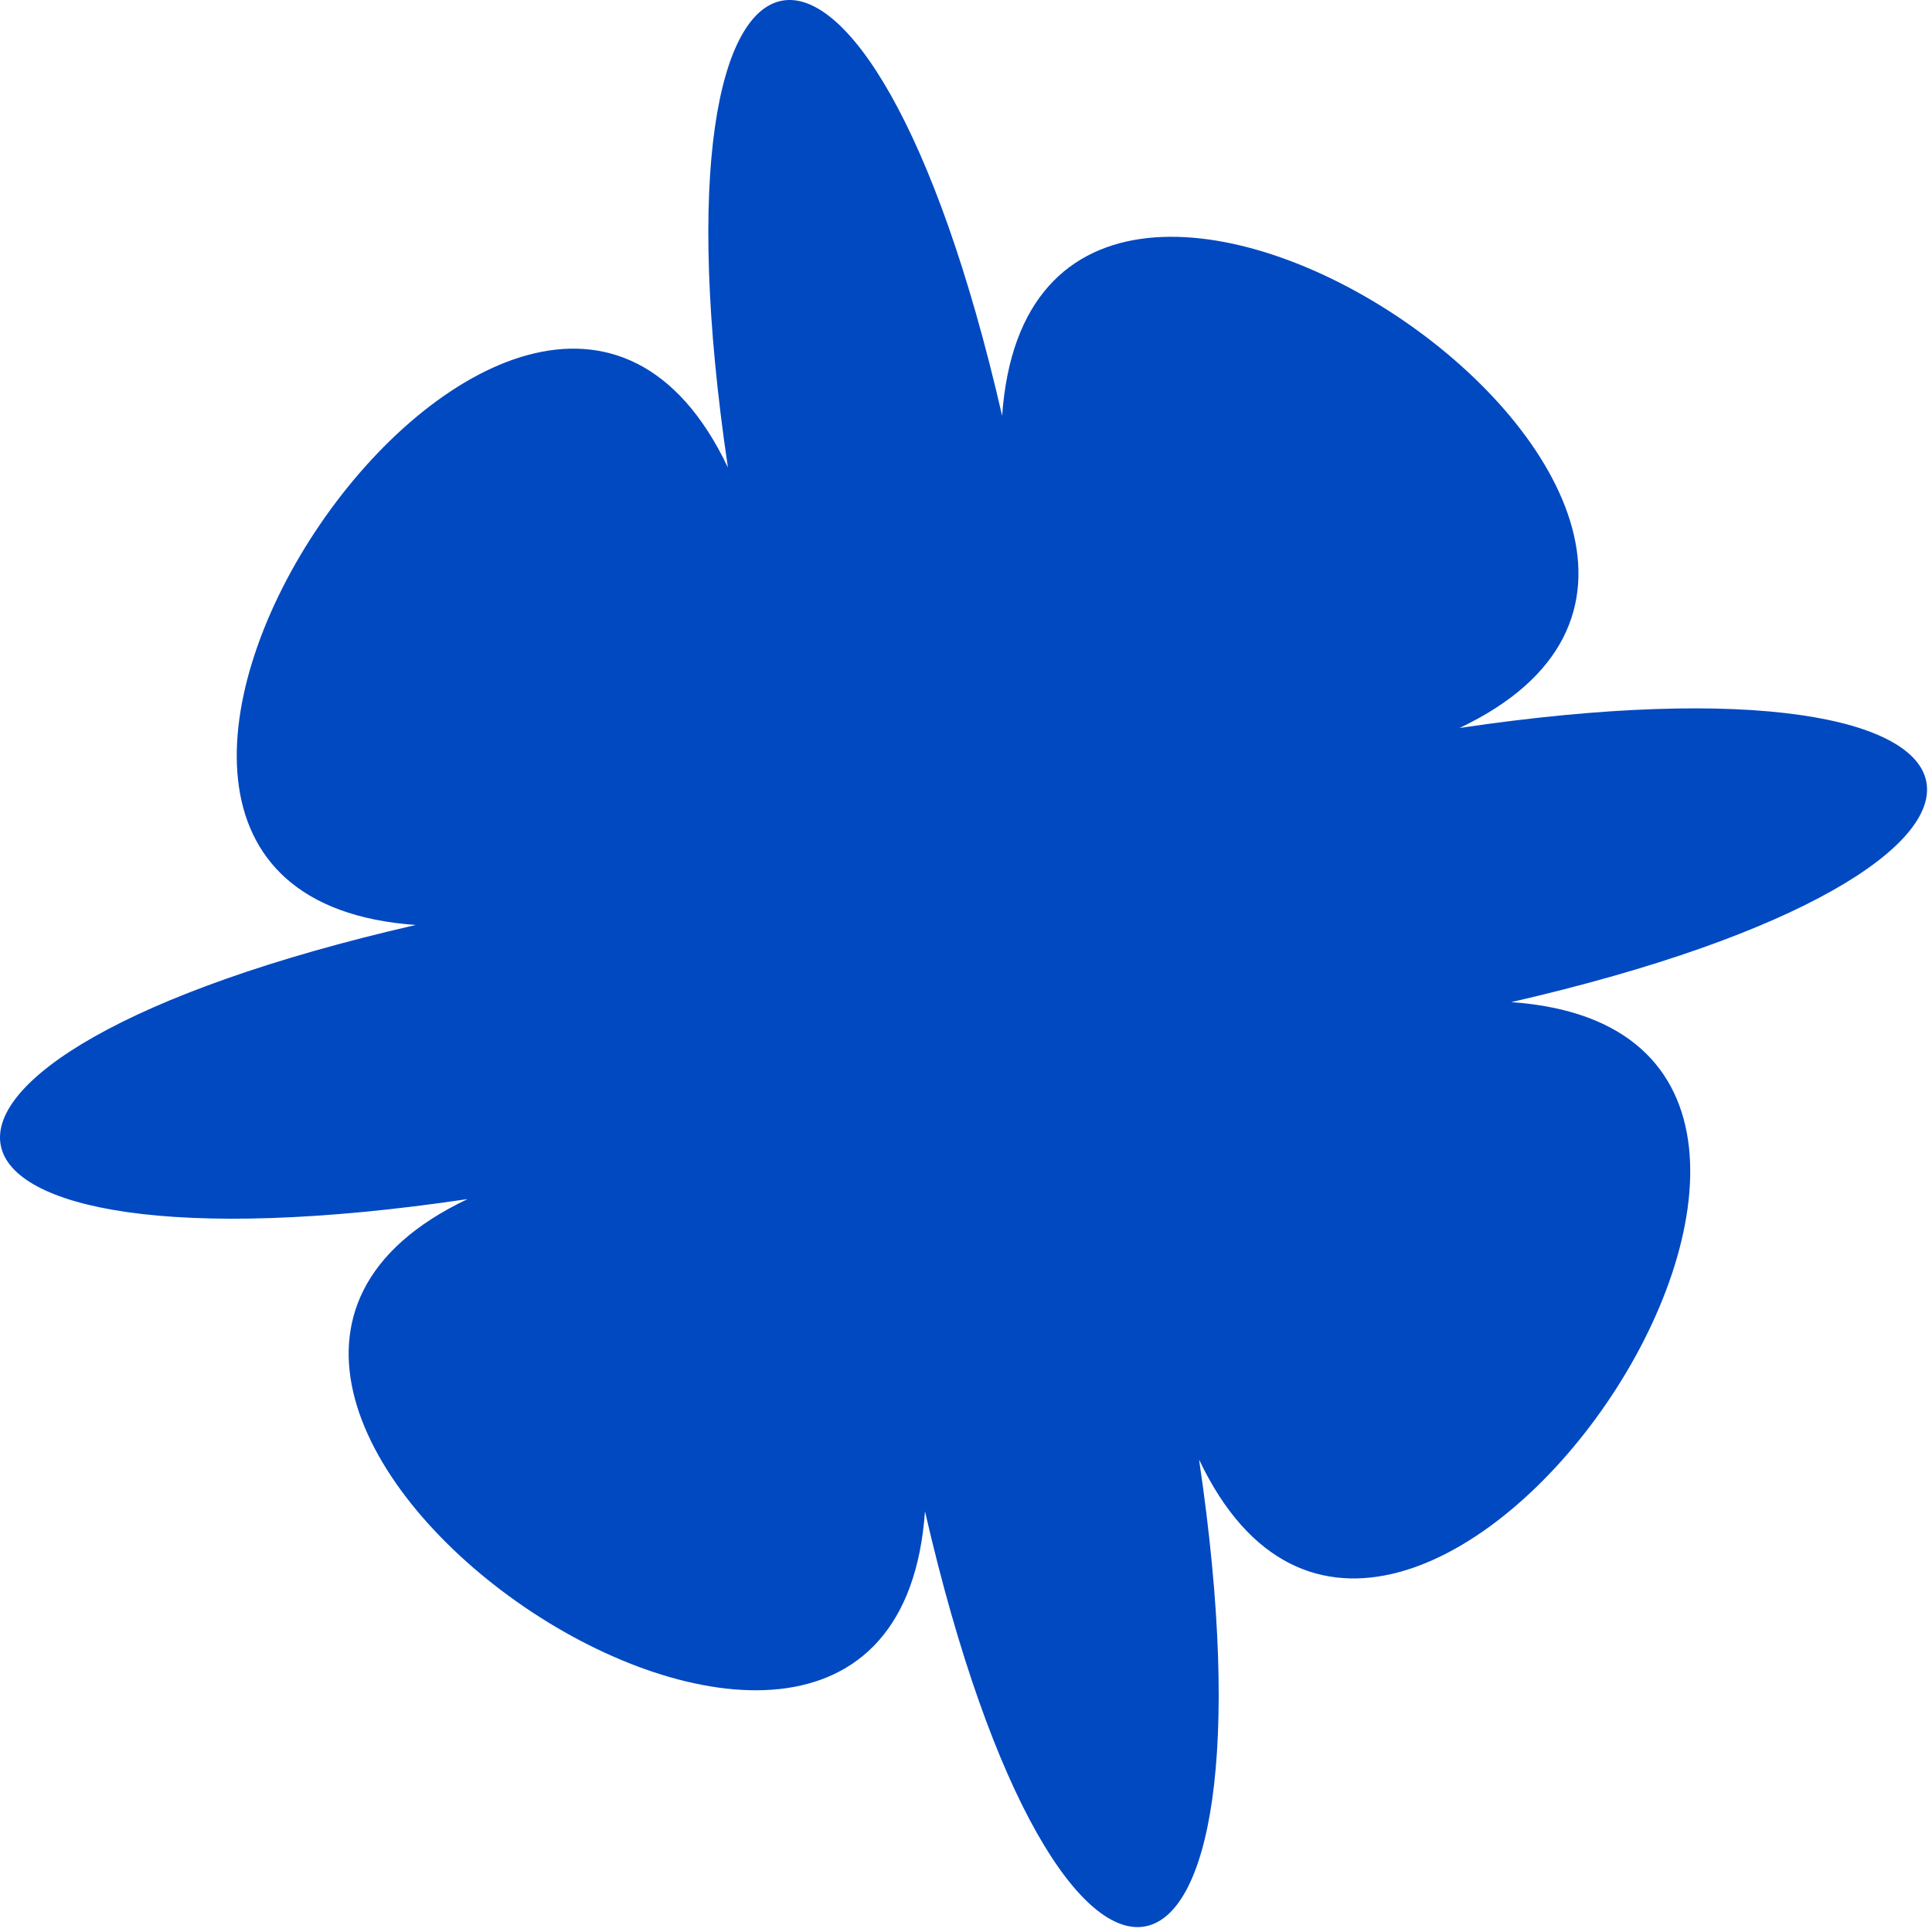 <svg width="248" height="248" viewBox="0 0 248 248" fill="none" xmlns="http://www.w3.org/2000/svg">
<g filter="url(#filter0_n_60_1712)">
<path d="M118.735 193.998C114.492 254.27 5.435 179.842 60.014 153.922C-16.019 165.2 -21.529 135.915 53.364 118.734C-6.907 114.491 67.521 5.434 93.44 60.013C82.162 -16.02 111.447 -21.53 128.638 53.37C132.881 -6.902 241.938 67.526 187.359 93.446C263.392 82.168 268.892 111.446 193.992 128.637C254.264 132.88 179.836 241.937 153.917 187.358C165.201 263.381 135.946 268.911 118.735 193.998Z" fill="#0149C1"/>
</g>
<defs>
<filter id="filter0_n_60_1712" x="0" y="0" width="247.367" height="247.371" filterUnits="userSpaceOnUse" color-interpolation-filters="sRGB">
<feFlood flood-opacity="0" result="BackgroundImageFix"/>
<feBlend mode="normal" in="SourceGraphic" in2="BackgroundImageFix" result="shape"/>
<feTurbulence type="fractalNoise" baseFrequency="0.5 0.5" stitchTiles="stitch" numOctaves="3" result="noise" seed="3863" />
<feColorMatrix in="noise" type="luminanceToAlpha" result="alphaNoise" />
<feComponentTransfer in="alphaNoise" result="coloredNoise1">
<feFuncA type="discrete" tableValues="1 1 1 1 1 1 1 1 1 1 1 1 1 1 1 1 1 1 1 1 1 1 1 1 1 1 1 1 1 1 1 1 1 1 1 1 1 1 1 1 1 1 1 1 1 1 1 1 1 1 1 0 0 0 0 0 0 0 0 0 0 0 0 0 0 0 0 0 0 0 0 0 0 0 0 0 0 0 0 0 0 0 0 0 0 0 0 0 0 0 0 0 0 0 0 0 0 0 0 0 "/>
</feComponentTransfer>
<feComposite operator="in" in2="shape" in="coloredNoise1" result="noise1Clipped" />
<feFlood flood-color="rgba(255, 255, 255, 0.2)" result="color1Flood" />
<feComposite operator="in" in2="noise1Clipped" in="color1Flood" result="color1" />
<feMerge result="effect1_noise_60_1712">
<feMergeNode in="shape" />
<feMergeNode in="color1" />
</feMerge>
</filter>
</defs>
</svg>
